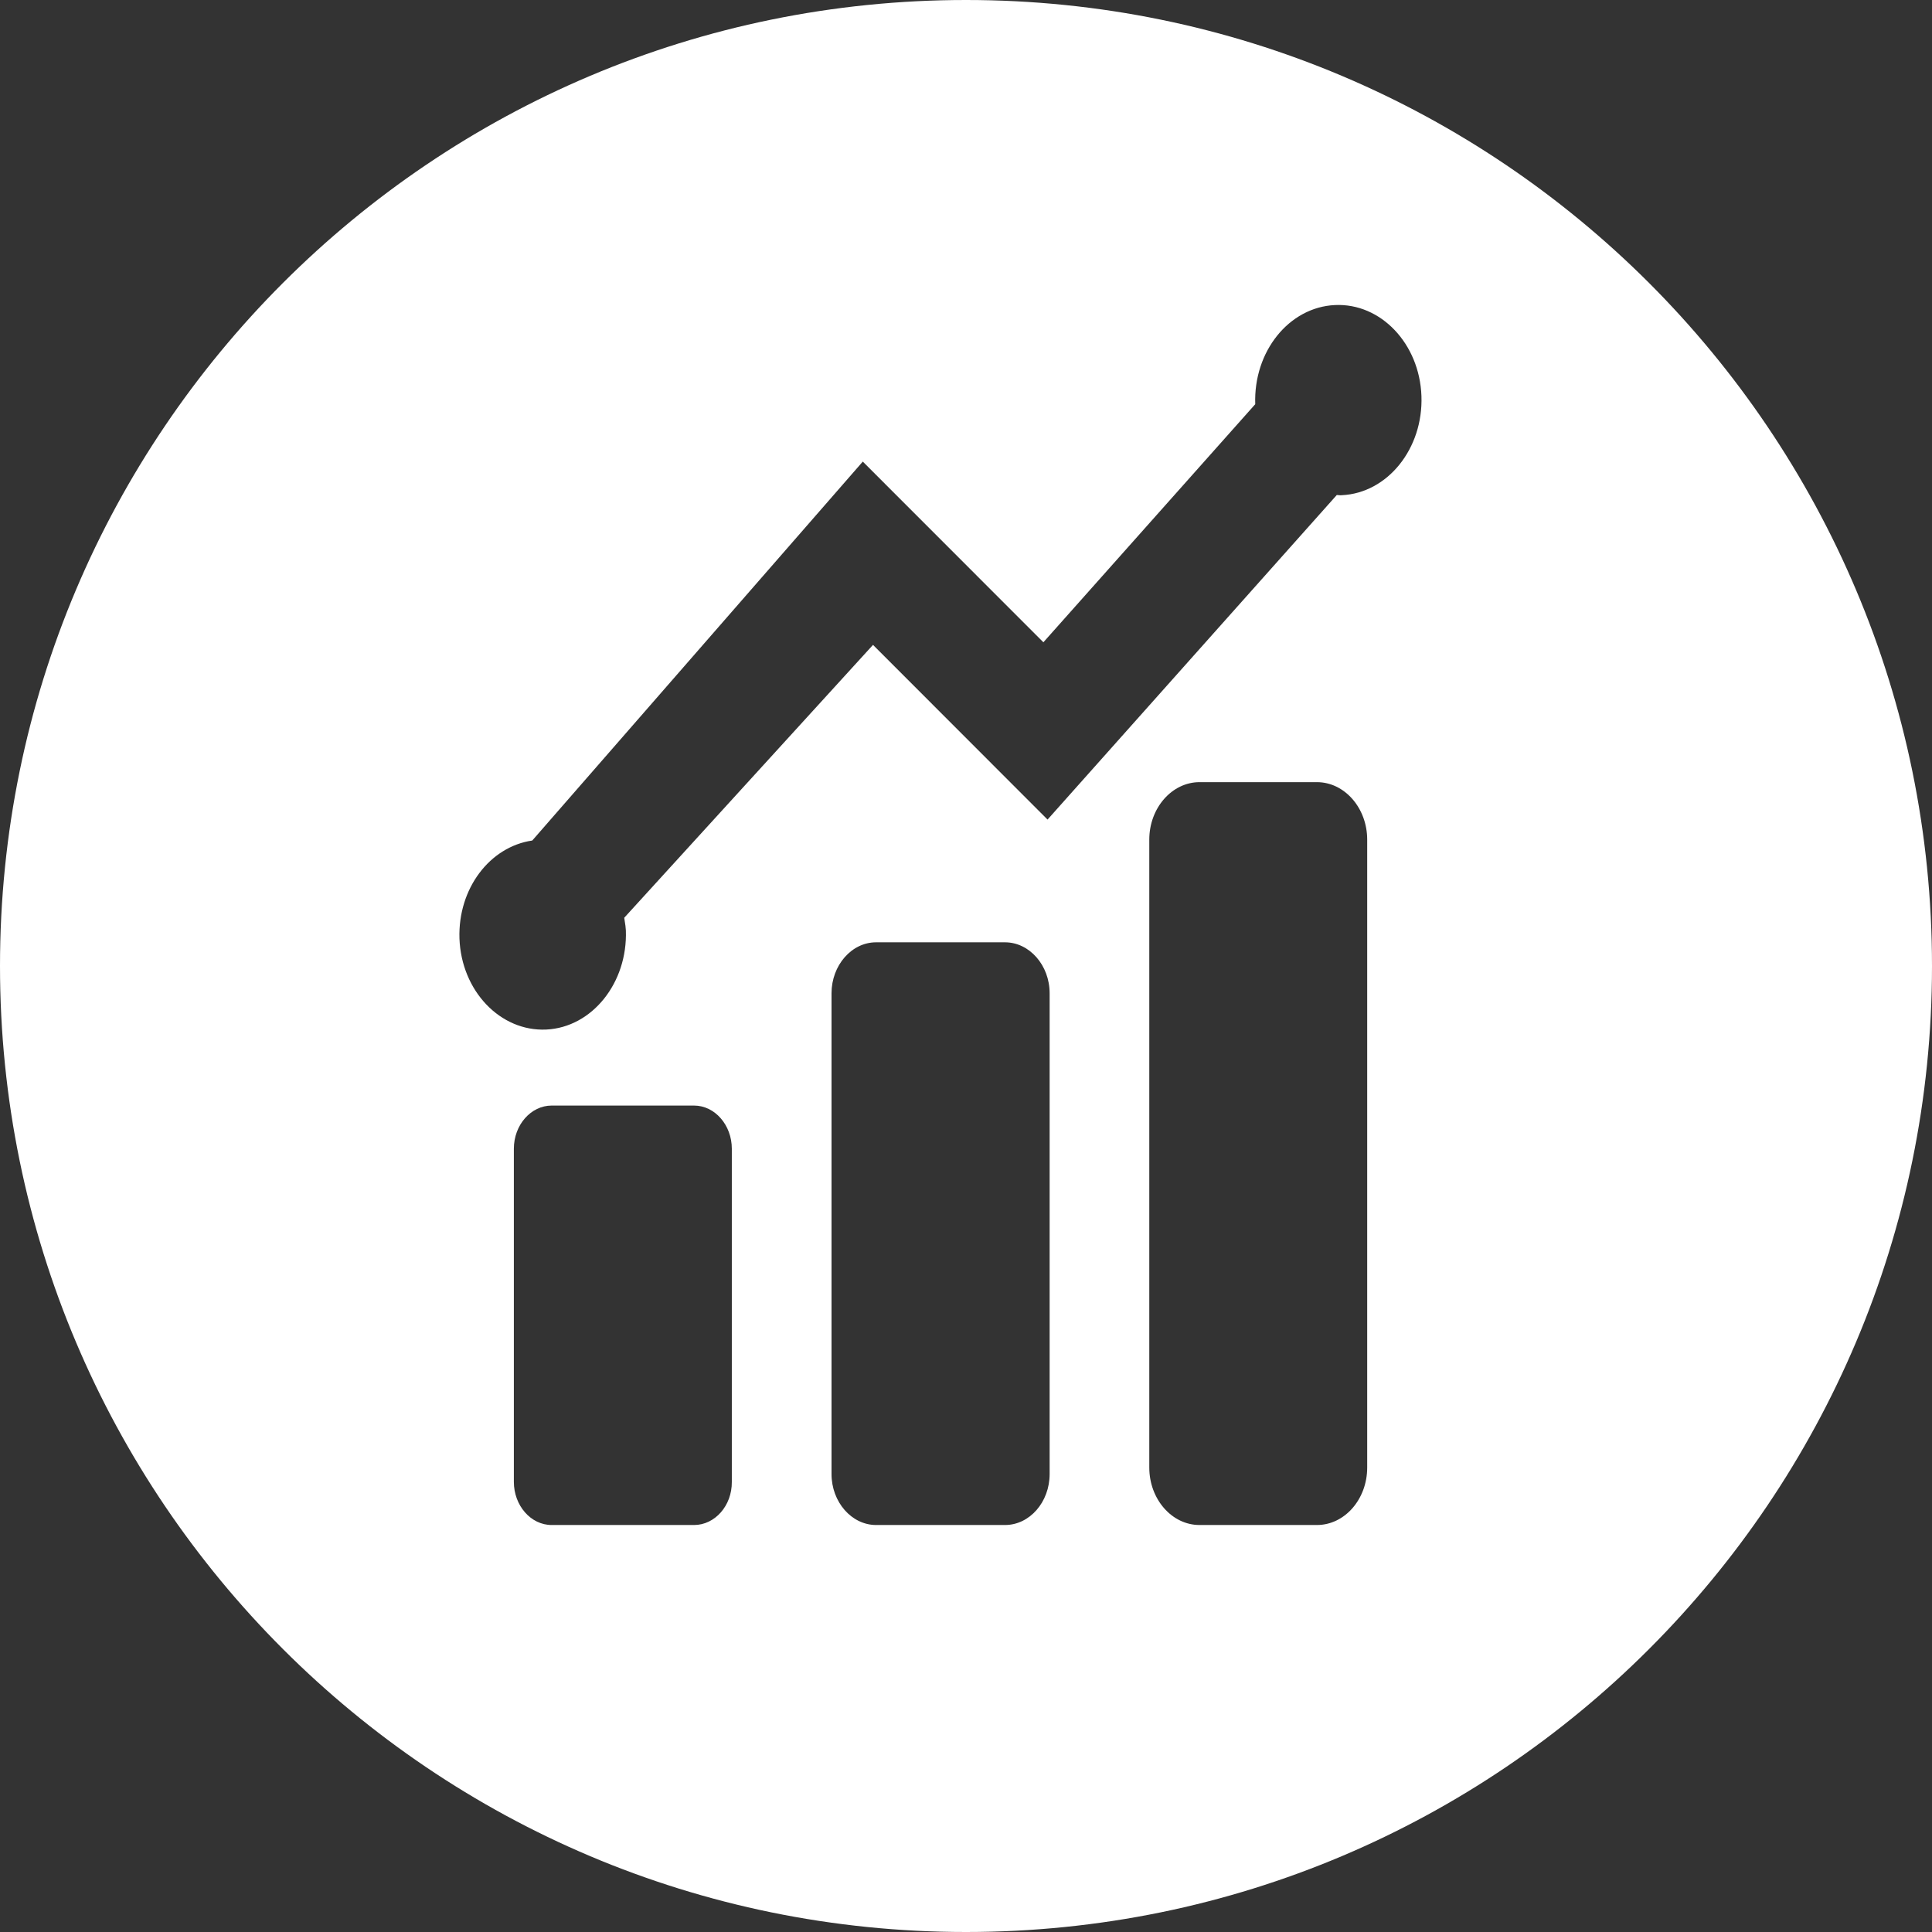 <svg width="38" height="38" viewBox="0 0 38 38" fill="none" xmlns="http://www.w3.org/2000/svg">
<rect x="0" y="0" width="38" height="38" fill="#333333" stroke="none"/>
<path fill-rule="evenodd" clip-rule="evenodd" d="M19 0C8.507 0 0 8.507 0 19C0 29.493 8.507 38 19 38C29.493 38 38 29.493 38 19C38 8.507 29.493 0 19 0ZM13.651 29.995H10.85C10.44 29.995 10.107 29.611 10.107 29.147V22.594C10.107 22.125 10.444 21.745 10.85 21.745H13.651C14.061 21.745 14.394 22.13 14.394 22.594V29.147C14.398 29.615 14.061 29.995 13.651 29.995ZM17.232 29.995H19.767C20.251 29.995 20.645 29.545 20.645 28.992V19.537C20.645 18.984 20.247 18.534 19.767 18.534H17.232C16.748 18.534 16.355 18.989 16.355 19.537V28.992C16.355 29.545 16.752 29.995 17.232 29.995ZM25.902 29.995H23.593C23.047 29.995 22.605 29.484 22.605 28.865V16.514C22.605 15.89 23.052 15.384 23.593 15.384H25.902C26.448 15.384 26.891 15.895 26.891 16.514V28.865C26.891 29.488 26.448 29.995 25.902 29.995ZM24.689 7.95C24.652 6.914 25.353 6.042 26.256 6C27.158 5.957 27.921 6.759 27.958 7.79C27.995 8.822 27.293 9.698 26.391 9.74C26.371 9.743 26.352 9.741 26.332 9.739C26.319 9.737 26.306 9.736 26.293 9.736L20.604 16.12L17.171 12.684L12.278 18.051C12.281 18.074 12.285 18.097 12.288 18.119C12.298 18.179 12.307 18.238 12.31 18.3C12.347 19.331 11.646 20.207 10.744 20.25C9.841 20.292 9.074 19.49 9.037 18.459C9.005 17.479 9.632 16.654 10.469 16.532L16.97 9.079L20.522 12.633L24.689 7.95Z" fill="white"/>
</svg>
